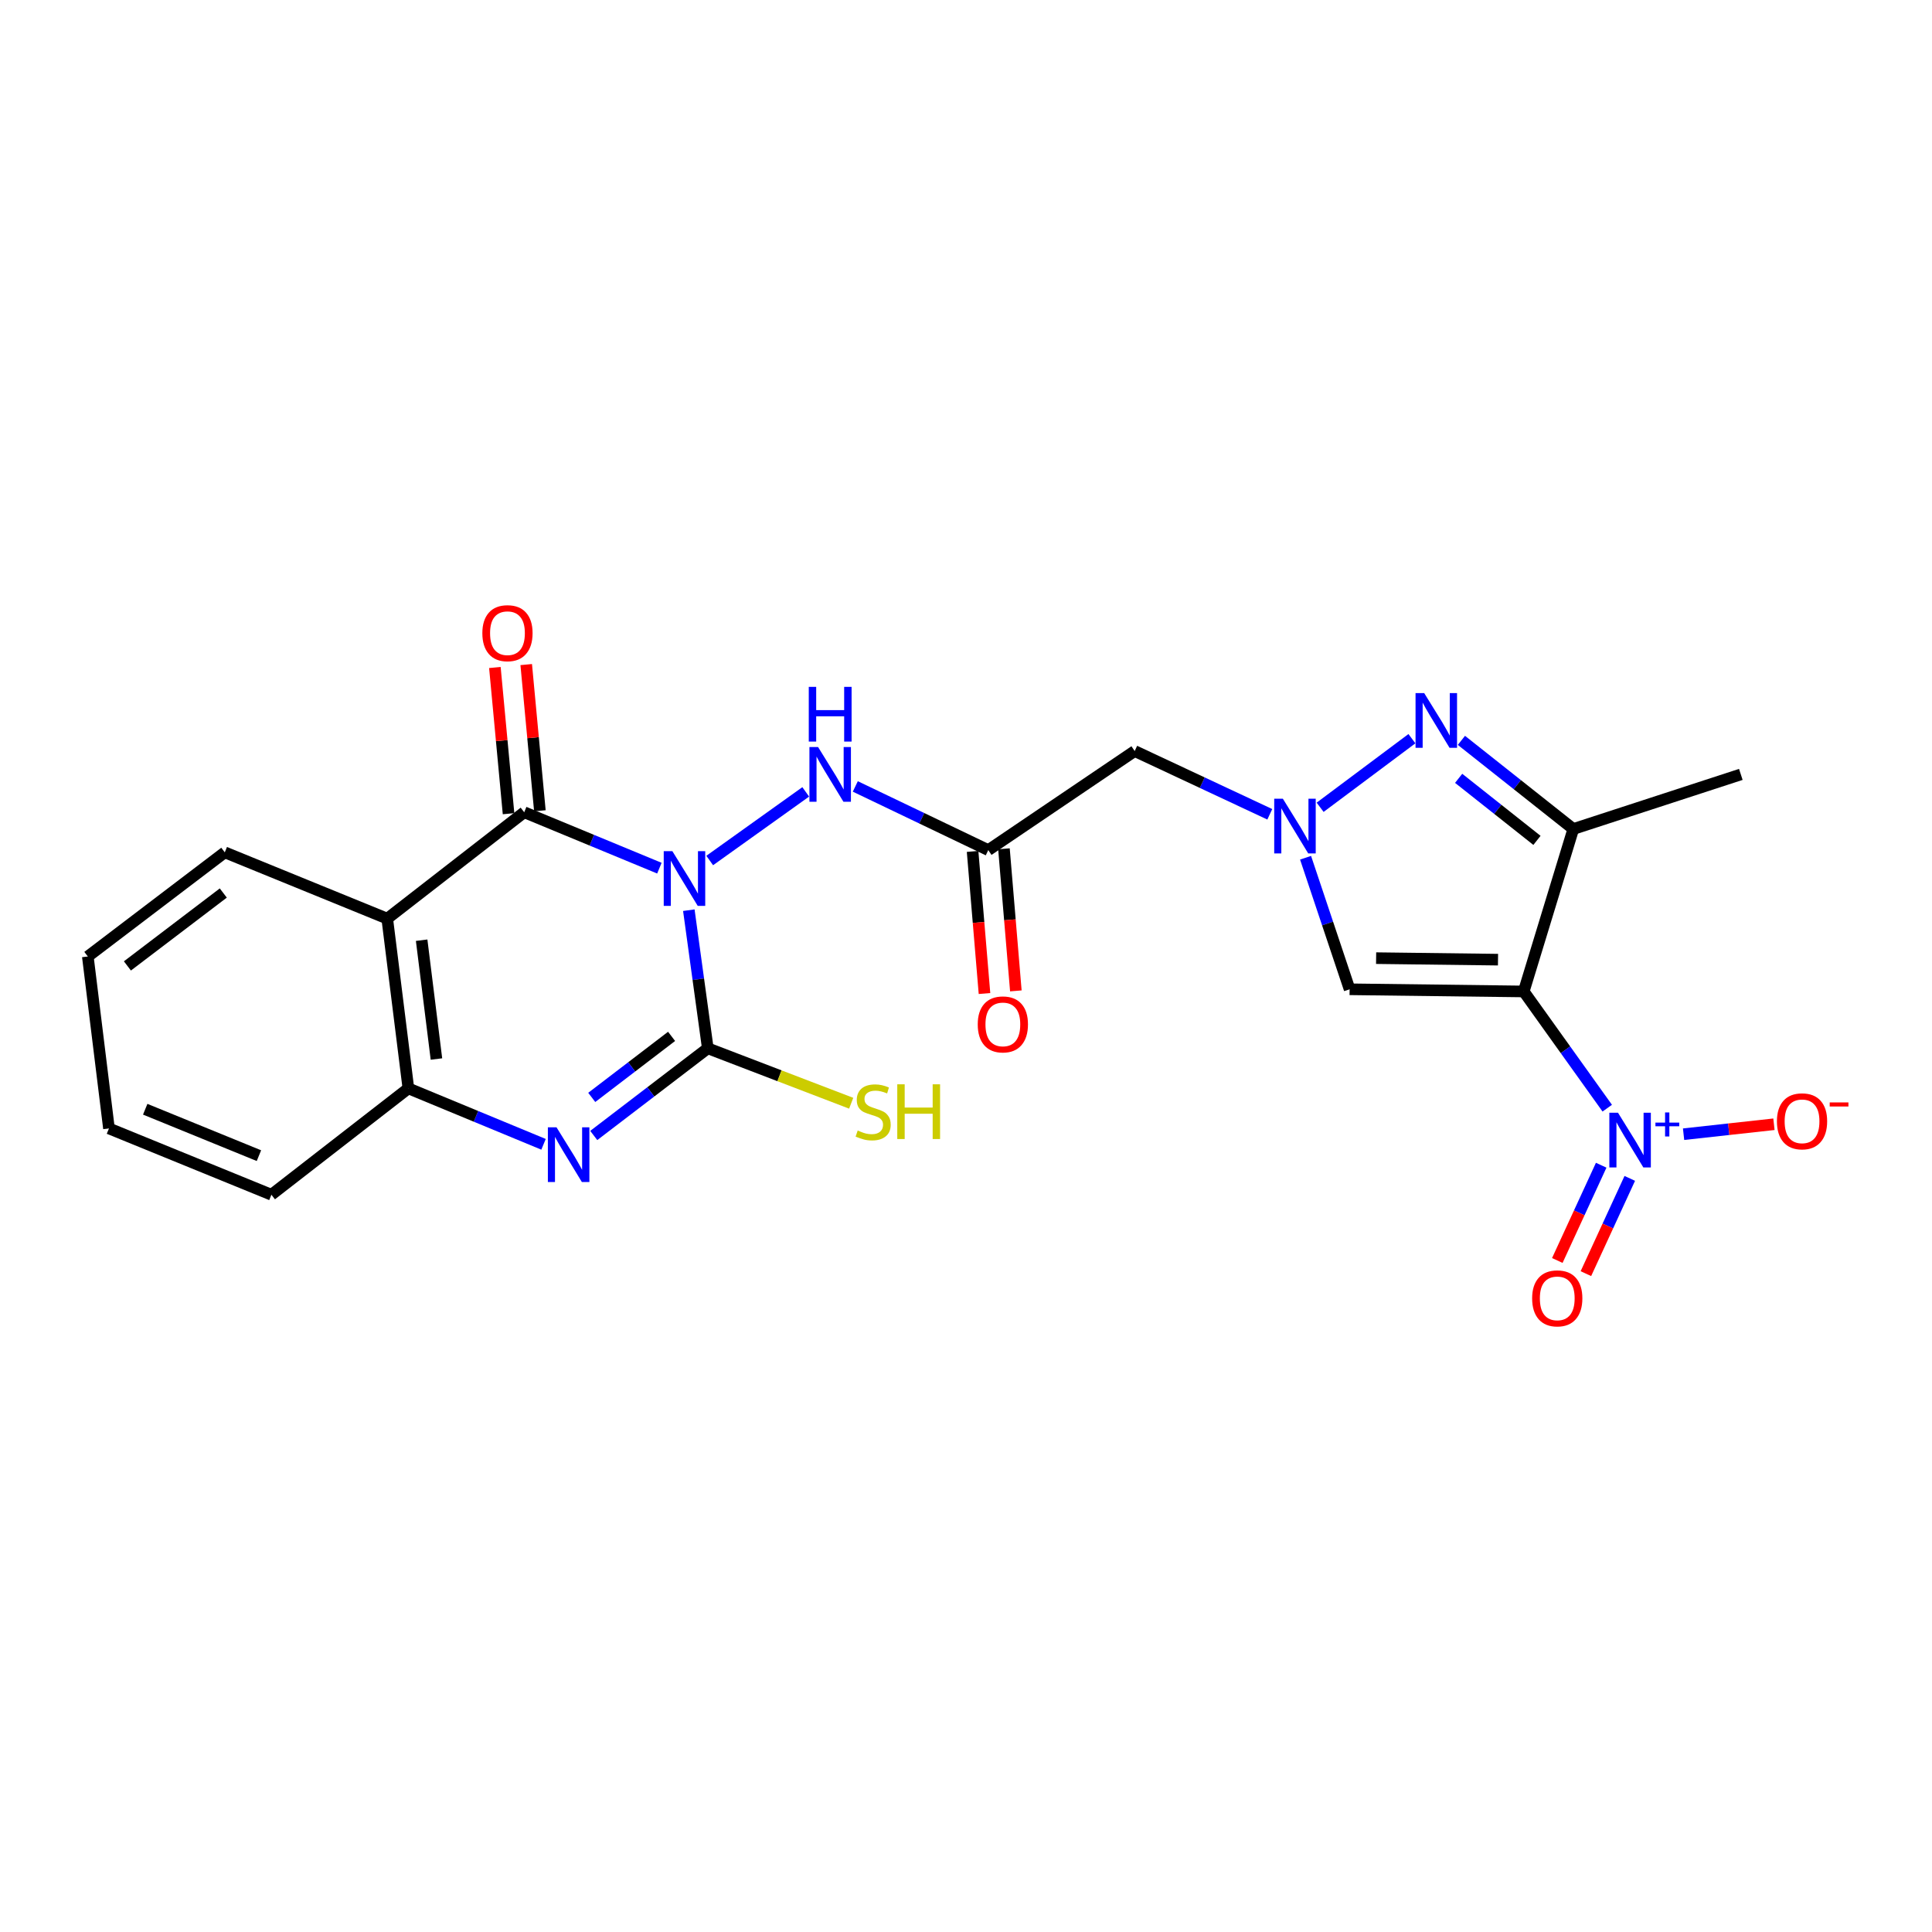<?xml version='1.0' encoding='iso-8859-1'?>
<svg version='1.1' baseProfile='full'
              xmlns='http://www.w3.org/2000/svg'
                      xmlns:rdkit='http://www.rdkit.org/xml'
                      xmlns:xlink='http://www.w3.org/1999/xlink'
                  xml:space='preserve'
width='1000px' height='1000px' viewBox='0 0 1000 1000'>
<!-- END OF HEADER -->
<rect style='opacity:1.0;fill:#FFFFFF;stroke:none' width='1000' height='1000' x='0' y='0'> </rect>
<path class='bond-1' d='M 356.535,471.109 L 361.446,506.853' style='fill:none;fill-rule:evenodd;stroke:#0000FF;stroke-width:6px;stroke-linecap:butt;stroke-linejoin:miter;stroke-opacity:1' />
<path class='bond-1' d='M 361.446,506.853 L 366.357,542.597' style='fill:none;fill-rule:evenodd;stroke:#000000;stroke-width:6px;stroke-linecap:butt;stroke-linejoin:miter;stroke-opacity:1' />
<path class='bond-2' d='M 341.3,449.36 L 306.317,434.887' style='fill:none;fill-rule:evenodd;stroke:#0000FF;stroke-width:6px;stroke-linecap:butt;stroke-linejoin:miter;stroke-opacity:1' />
<path class='bond-2' d='M 306.317,434.887 L 271.333,420.414' style='fill:none;fill-rule:evenodd;stroke:#000000;stroke-width:6px;stroke-linecap:butt;stroke-linejoin:miter;stroke-opacity:1' />
<path class='bond-10' d='M 367.342,445.399 L 417.042,409.876' style='fill:none;fill-rule:evenodd;stroke:#0000FF;stroke-width:6px;stroke-linecap:butt;stroke-linejoin:miter;stroke-opacity:1' />
<path class='bond-0' d='M 788.683,513.176 L 698.555,512.054' style='fill:none;fill-rule:evenodd;stroke:#000000;stroke-width:6px;stroke-linecap:butt;stroke-linejoin:miter;stroke-opacity:1' />
<path class='bond-0' d='M 775.367,496.719 L 712.277,495.933' style='fill:none;fill-rule:evenodd;stroke:#000000;stroke-width:6px;stroke-linecap:butt;stroke-linejoin:miter;stroke-opacity:1' />
<path class='bond-4' d='M 788.683,513.176 L 810.296,543.38' style='fill:none;fill-rule:evenodd;stroke:#000000;stroke-width:6px;stroke-linecap:butt;stroke-linejoin:miter;stroke-opacity:1' />
<path class='bond-4' d='M 810.296,543.38 L 831.909,573.585' style='fill:none;fill-rule:evenodd;stroke:#0000FF;stroke-width:6px;stroke-linecap:butt;stroke-linejoin:miter;stroke-opacity:1' />
<path class='bond-26' d='M 788.683,513.176 L 814.331,429.093' style='fill:none;fill-rule:evenodd;stroke:#000000;stroke-width:6px;stroke-linecap:butt;stroke-linejoin:miter;stroke-opacity:1' />
<path class='bond-3' d='M 366.357,542.597 L 336.842,565.16' style='fill:none;fill-rule:evenodd;stroke:#000000;stroke-width:6px;stroke-linecap:butt;stroke-linejoin:miter;stroke-opacity:1' />
<path class='bond-3' d='M 336.842,565.16 L 307.327,587.723' style='fill:none;fill-rule:evenodd;stroke:#0000FF;stroke-width:6px;stroke-linecap:butt;stroke-linejoin:miter;stroke-opacity:1' />
<path class='bond-3' d='M 347.61,536.425 L 326.949,552.219' style='fill:none;fill-rule:evenodd;stroke:#000000;stroke-width:6px;stroke-linecap:butt;stroke-linejoin:miter;stroke-opacity:1' />
<path class='bond-3' d='M 326.949,552.219 L 306.288,568.013' style='fill:none;fill-rule:evenodd;stroke:#0000FF;stroke-width:6px;stroke-linecap:butt;stroke-linejoin:miter;stroke-opacity:1' />
<path class='bond-17' d='M 366.357,542.597 L 403.464,556.817' style='fill:none;fill-rule:evenodd;stroke:#000000;stroke-width:6px;stroke-linecap:butt;stroke-linejoin:miter;stroke-opacity:1' />
<path class='bond-17' d='M 403.464,556.817 L 440.572,571.037' style='fill:none;fill-rule:evenodd;stroke:#CCCC00;stroke-width:6px;stroke-linecap:butt;stroke-linejoin:miter;stroke-opacity:1' />
<path class='bond-8' d='M 271.333,420.414 L 200.435,475.483' style='fill:none;fill-rule:evenodd;stroke:#000000;stroke-width:6px;stroke-linecap:butt;stroke-linejoin:miter;stroke-opacity:1' />
<path class='bond-15' d='M 279.442,419.656 L 275.906,381.819' style='fill:none;fill-rule:evenodd;stroke:#000000;stroke-width:6px;stroke-linecap:butt;stroke-linejoin:miter;stroke-opacity:1' />
<path class='bond-15' d='M 275.906,381.819 L 272.37,343.983' style='fill:none;fill-rule:evenodd;stroke:#FF0000;stroke-width:6px;stroke-linecap:butt;stroke-linejoin:miter;stroke-opacity:1' />
<path class='bond-15' d='M 263.223,421.172 L 259.687,383.335' style='fill:none;fill-rule:evenodd;stroke:#000000;stroke-width:6px;stroke-linecap:butt;stroke-linejoin:miter;stroke-opacity:1' />
<path class='bond-15' d='M 259.687,383.335 L 256.15,345.499' style='fill:none;fill-rule:evenodd;stroke:#FF0000;stroke-width:6px;stroke-linecap:butt;stroke-linejoin:miter;stroke-opacity:1' />
<path class='bond-24' d='M 281.335,592.293 L 246.356,577.816' style='fill:none;fill-rule:evenodd;stroke:#0000FF;stroke-width:6px;stroke-linecap:butt;stroke-linejoin:miter;stroke-opacity:1' />
<path class='bond-24' d='M 246.356,577.816 L 211.377,563.34' style='fill:none;fill-rule:evenodd;stroke:#000000;stroke-width:6px;stroke-linecap:butt;stroke-linejoin:miter;stroke-opacity:1' />
<path class='bond-14' d='M 871.417,587.061 L 894.803,584.486' style='fill:none;fill-rule:evenodd;stroke:#0000FF;stroke-width:6px;stroke-linecap:butt;stroke-linejoin:miter;stroke-opacity:1' />
<path class='bond-14' d='M 894.803,584.486 L 918.189,581.91' style='fill:none;fill-rule:evenodd;stroke:#FF0000;stroke-width:6px;stroke-linecap:butt;stroke-linejoin:miter;stroke-opacity:1' />
<path class='bond-16' d='M 828.775,603.114 L 817.418,627.767' style='fill:none;fill-rule:evenodd;stroke:#0000FF;stroke-width:6px;stroke-linecap:butt;stroke-linejoin:miter;stroke-opacity:1' />
<path class='bond-16' d='M 817.418,627.767 L 806.061,652.42' style='fill:none;fill-rule:evenodd;stroke:#FF0000;stroke-width:6px;stroke-linecap:butt;stroke-linejoin:miter;stroke-opacity:1' />
<path class='bond-16' d='M 843.571,609.93 L 832.214,634.583' style='fill:none;fill-rule:evenodd;stroke:#0000FF;stroke-width:6px;stroke-linecap:butt;stroke-linejoin:miter;stroke-opacity:1' />
<path class='bond-16' d='M 832.214,634.583 L 820.856,659.236' style='fill:none;fill-rule:evenodd;stroke:#FF0000;stroke-width:6px;stroke-linecap:butt;stroke-linejoin:miter;stroke-opacity:1' />
<path class='bond-5' d='M 657.243,421.481 L 622.278,405.11' style='fill:none;fill-rule:evenodd;stroke:#0000FF;stroke-width:6px;stroke-linecap:butt;stroke-linejoin:miter;stroke-opacity:1' />
<path class='bond-5' d='M 622.278,405.11 L 587.312,388.739' style='fill:none;fill-rule:evenodd;stroke:#000000;stroke-width:6px;stroke-linecap:butt;stroke-linejoin:miter;stroke-opacity:1' />
<path class='bond-6' d='M 683.297,417.848 L 730.808,382.34' style='fill:none;fill-rule:evenodd;stroke:#0000FF;stroke-width:6px;stroke-linecap:butt;stroke-linejoin:miter;stroke-opacity:1' />
<path class='bond-9' d='M 675.76,443.968 L 687.157,478.011' style='fill:none;fill-rule:evenodd;stroke:#0000FF;stroke-width:6px;stroke-linecap:butt;stroke-linejoin:miter;stroke-opacity:1' />
<path class='bond-9' d='M 687.157,478.011 L 698.555,512.054' style='fill:none;fill-rule:evenodd;stroke:#000000;stroke-width:6px;stroke-linecap:butt;stroke-linejoin:miter;stroke-opacity:1' />
<path class='bond-7' d='M 756.426,383.212 L 785.378,406.152' style='fill:none;fill-rule:evenodd;stroke:#0000FF;stroke-width:6px;stroke-linecap:butt;stroke-linejoin:miter;stroke-opacity:1' />
<path class='bond-7' d='M 785.378,406.152 L 814.331,429.093' style='fill:none;fill-rule:evenodd;stroke:#000000;stroke-width:6px;stroke-linecap:butt;stroke-linejoin:miter;stroke-opacity:1' />
<path class='bond-7' d='M 754.995,402.862 L 775.262,418.92' style='fill:none;fill-rule:evenodd;stroke:#0000FF;stroke-width:6px;stroke-linecap:butt;stroke-linejoin:miter;stroke-opacity:1' />
<path class='bond-7' d='M 775.262,418.92 L 795.529,434.979' style='fill:none;fill-rule:evenodd;stroke:#000000;stroke-width:6px;stroke-linecap:butt;stroke-linejoin:miter;stroke-opacity:1' />
<path class='bond-20' d='M 814.331,429.093 L 901.048,400.83' style='fill:none;fill-rule:evenodd;stroke:#000000;stroke-width:6px;stroke-linecap:butt;stroke-linejoin:miter;stroke-opacity:1' />
<path class='bond-11' d='M 200.435,475.483 L 211.377,563.34' style='fill:none;fill-rule:evenodd;stroke:#000000;stroke-width:6px;stroke-linecap:butt;stroke-linejoin:miter;stroke-opacity:1' />
<path class='bond-11' d='M 218.242,486.648 L 225.901,548.148' style='fill:none;fill-rule:evenodd;stroke:#000000;stroke-width:6px;stroke-linecap:butt;stroke-linejoin:miter;stroke-opacity:1' />
<path class='bond-19' d='M 200.435,475.483 L 116.352,441.174' style='fill:none;fill-rule:evenodd;stroke:#000000;stroke-width:6px;stroke-linecap:butt;stroke-linejoin:miter;stroke-opacity:1' />
<path class='bond-12' d='M 442.706,407.059 L 477.117,423.538' style='fill:none;fill-rule:evenodd;stroke:#0000FF;stroke-width:6px;stroke-linecap:butt;stroke-linejoin:miter;stroke-opacity:1' />
<path class='bond-12' d='M 477.117,423.538 L 511.528,440.016' style='fill:none;fill-rule:evenodd;stroke:#000000;stroke-width:6px;stroke-linecap:butt;stroke-linejoin:miter;stroke-opacity:1' />
<path class='bond-21' d='M 211.377,563.34 L 140.479,618.391' style='fill:none;fill-rule:evenodd;stroke:#000000;stroke-width:6px;stroke-linecap:butt;stroke-linejoin:miter;stroke-opacity:1' />
<path class='bond-13' d='M 511.528,440.016 L 587.312,388.739' style='fill:none;fill-rule:evenodd;stroke:#000000;stroke-width:6px;stroke-linecap:butt;stroke-linejoin:miter;stroke-opacity:1' />
<path class='bond-18' d='M 503.411,440.696 L 506.491,477.469' style='fill:none;fill-rule:evenodd;stroke:#000000;stroke-width:6px;stroke-linecap:butt;stroke-linejoin:miter;stroke-opacity:1' />
<path class='bond-18' d='M 506.491,477.469 L 509.57,514.243' style='fill:none;fill-rule:evenodd;stroke:#FF0000;stroke-width:6px;stroke-linecap:butt;stroke-linejoin:miter;stroke-opacity:1' />
<path class='bond-18' d='M 519.644,439.336 L 522.724,476.11' style='fill:none;fill-rule:evenodd;stroke:#000000;stroke-width:6px;stroke-linecap:butt;stroke-linejoin:miter;stroke-opacity:1' />
<path class='bond-18' d='M 522.724,476.11 L 525.804,512.884' style='fill:none;fill-rule:evenodd;stroke:#FF0000;stroke-width:6px;stroke-linecap:butt;stroke-linejoin:miter;stroke-opacity:1' />
<path class='bond-22' d='M 116.352,441.174 L 45.455,495.076' style='fill:none;fill-rule:evenodd;stroke:#000000;stroke-width:6px;stroke-linecap:butt;stroke-linejoin:miter;stroke-opacity:1' />
<path class='bond-22' d='M 115.576,462.227 L 65.948,499.959' style='fill:none;fill-rule:evenodd;stroke:#000000;stroke-width:6px;stroke-linecap:butt;stroke-linejoin:miter;stroke-opacity:1' />
<path class='bond-25' d='M 140.479,618.391 L 56.396,584.073' style='fill:none;fill-rule:evenodd;stroke:#000000;stroke-width:6px;stroke-linecap:butt;stroke-linejoin:miter;stroke-opacity:1' />
<path class='bond-25' d='M 134.022,598.161 L 75.164,574.139' style='fill:none;fill-rule:evenodd;stroke:#000000;stroke-width:6px;stroke-linecap:butt;stroke-linejoin:miter;stroke-opacity:1' />
<path class='bond-23' d='M 45.455,495.076 L 56.396,584.073' style='fill:none;fill-rule:evenodd;stroke:#000000;stroke-width:6px;stroke-linecap:butt;stroke-linejoin:miter;stroke-opacity:1' />
<path  class='atom-0' d='M 348.025 440.571
L 357.305 455.571
Q 358.225 457.051, 359.705 459.731
Q 361.185 462.411, 361.265 462.571
L 361.265 440.571
L 365.025 440.571
L 365.025 468.891
L 361.145 468.891
L 351.185 452.491
Q 350.025 450.571, 348.785 448.371
Q 347.585 446.171, 347.225 445.491
L 347.225 468.891
L 343.545 468.891
L 343.545 440.571
L 348.025 440.571
' fill='#0000FF'/>
<path  class='atom-4' d='M 288.06 583.506
L 297.34 598.506
Q 298.26 599.986, 299.74 602.666
Q 301.22 605.346, 301.3 605.506
L 301.3 583.506
L 305.06 583.506
L 305.06 611.826
L 301.18 611.826
L 291.22 595.426
Q 290.06 593.506, 288.82 591.306
Q 287.62 589.106, 287.26 588.426
L 287.26 611.826
L 283.58 611.826
L 283.58 583.506
L 288.06 583.506
' fill='#0000FF'/>
<path  class='atom-5' d='M 837.474 575.95
L 846.754 590.95
Q 847.674 592.43, 849.154 595.11
Q 850.634 597.79, 850.714 597.95
L 850.714 575.95
L 854.474 575.95
L 854.474 604.27
L 850.594 604.27
L 840.634 587.87
Q 839.474 585.95, 838.234 583.75
Q 837.034 581.55, 836.674 580.87
L 836.674 604.27
L 832.994 604.27
L 832.994 575.95
L 837.474 575.95
' fill='#0000FF'/>
<path  class='atom-5' d='M 856.85 581.055
L 861.84 581.055
L 861.84 575.801
L 864.057 575.801
L 864.057 581.055
L 869.179 581.055
L 869.179 582.955
L 864.057 582.955
L 864.057 588.235
L 861.84 588.235
L 861.84 582.955
L 856.85 582.955
L 856.85 581.055
' fill='#0000FF'/>
<path  class='atom-6' d='M 664.013 413.421
L 673.293 428.421
Q 674.213 429.901, 675.693 432.581
Q 677.173 435.261, 677.253 435.421
L 677.253 413.421
L 681.013 413.421
L 681.013 441.741
L 677.133 441.741
L 667.173 425.341
Q 666.013 423.421, 664.773 421.221
Q 663.573 419.021, 663.213 418.341
L 663.213 441.741
L 659.533 441.741
L 659.533 413.421
L 664.013 413.421
' fill='#0000FF'/>
<path  class='atom-7' d='M 737.164 358.751
L 746.444 373.751
Q 747.364 375.231, 748.844 377.911
Q 750.324 380.591, 750.404 380.751
L 750.404 358.751
L 754.164 358.751
L 754.164 387.071
L 750.284 387.071
L 740.324 370.671
Q 739.164 368.751, 737.924 366.551
Q 736.724 364.351, 736.364 363.671
L 736.364 387.071
L 732.684 387.071
L 732.684 358.751
L 737.164 358.751
' fill='#0000FF'/>
<path  class='atom-11' d='M 423.438 386.67
L 432.718 401.67
Q 433.638 403.15, 435.118 405.83
Q 436.598 408.51, 436.678 408.67
L 436.678 386.67
L 440.438 386.67
L 440.438 414.99
L 436.558 414.99
L 426.598 398.59
Q 425.438 396.67, 424.198 394.47
Q 422.998 392.27, 422.638 391.59
L 422.638 414.99
L 418.958 414.99
L 418.958 386.67
L 423.438 386.67
' fill='#0000FF'/>
<path  class='atom-11' d='M 418.618 355.518
L 422.458 355.518
L 422.458 367.558
L 436.938 367.558
L 436.938 355.518
L 440.778 355.518
L 440.778 383.838
L 436.938 383.838
L 436.938 370.758
L 422.458 370.758
L 422.458 383.838
L 418.618 383.838
L 418.618 355.518
' fill='#0000FF'/>
<path  class='atom-15' d='M 919.732 580.389
Q 919.732 573.589, 923.092 569.789
Q 926.452 565.989, 932.732 565.989
Q 939.012 565.989, 942.372 569.789
Q 945.732 573.589, 945.732 580.389
Q 945.732 587.269, 942.332 591.189
Q 938.932 595.069, 932.732 595.069
Q 926.492 595.069, 923.092 591.189
Q 919.732 587.309, 919.732 580.389
M 932.732 591.869
Q 937.052 591.869, 939.372 588.989
Q 941.732 586.069, 941.732 580.389
Q 941.732 574.829, 939.372 572.029
Q 937.052 569.189, 932.732 569.189
Q 928.412 569.189, 926.052 571.989
Q 923.732 574.789, 923.732 580.389
Q 923.732 586.109, 926.052 588.989
Q 928.412 591.869, 932.732 591.869
' fill='#FF0000'/>
<path  class='atom-15' d='M 947.052 570.611
L 956.74 570.611
L 956.74 572.723
L 947.052 572.723
L 947.052 570.611
' fill='#FF0000'/>
<path  class='atom-16' d='M 249.663 327.732
Q 249.663 320.932, 253.023 317.132
Q 256.383 313.332, 262.663 313.332
Q 268.943 313.332, 272.303 317.132
Q 275.663 320.932, 275.663 327.732
Q 275.663 334.612, 272.263 338.532
Q 268.863 342.412, 262.663 342.412
Q 256.423 342.412, 253.023 338.532
Q 249.663 334.652, 249.663 327.732
M 262.663 339.212
Q 266.983 339.212, 269.303 336.332
Q 271.663 333.412, 271.663 327.732
Q 271.663 322.172, 269.303 319.372
Q 266.983 316.532, 262.663 316.532
Q 258.343 316.532, 255.983 319.332
Q 253.663 322.132, 253.663 327.732
Q 253.663 333.452, 255.983 336.332
Q 258.343 339.212, 262.663 339.212
' fill='#FF0000'/>
<path  class='atom-17' d='M 793.032 672.029
Q 793.032 665.229, 796.392 661.429
Q 799.752 657.629, 806.032 657.629
Q 812.312 657.629, 815.672 661.429
Q 819.032 665.229, 819.032 672.029
Q 819.032 678.909, 815.632 682.829
Q 812.232 686.709, 806.032 686.709
Q 799.792 686.709, 796.392 682.829
Q 793.032 678.949, 793.032 672.029
M 806.032 683.509
Q 810.352 683.509, 812.672 680.629
Q 815.032 677.709, 815.032 672.029
Q 815.032 666.469, 812.672 663.669
Q 810.352 660.829, 806.032 660.829
Q 801.712 660.829, 799.352 663.629
Q 797.032 666.429, 797.032 672.029
Q 797.032 677.749, 799.352 680.629
Q 801.712 683.509, 806.032 683.509
' fill='#FF0000'/>
<path  class='atom-18' d='M 443.943 585.154
Q 444.263 585.274, 445.583 585.834
Q 446.903 586.394, 448.343 586.754
Q 449.823 587.074, 451.263 587.074
Q 453.943 587.074, 455.503 585.794
Q 457.063 584.474, 457.063 582.194
Q 457.063 580.634, 456.263 579.674
Q 455.503 578.714, 454.303 578.194
Q 453.103 577.674, 451.103 577.074
Q 448.583 576.314, 447.063 575.594
Q 445.583 574.874, 444.503 573.354
Q 443.463 571.834, 443.463 569.274
Q 443.463 565.714, 445.863 563.514
Q 448.303 561.314, 453.103 561.314
Q 456.383 561.314, 460.103 562.874
L 459.183 565.954
Q 455.783 564.554, 453.223 564.554
Q 450.463 564.554, 448.943 565.714
Q 447.423 566.834, 447.463 568.794
Q 447.463 570.314, 448.223 571.234
Q 449.023 572.154, 450.143 572.674
Q 451.303 573.194, 453.223 573.794
Q 455.783 574.594, 457.303 575.394
Q 458.823 576.194, 459.903 577.834
Q 461.023 579.434, 461.023 582.194
Q 461.023 586.114, 458.383 588.234
Q 455.783 590.314, 451.423 590.314
Q 448.903 590.314, 446.983 589.754
Q 445.103 589.234, 442.863 588.314
L 443.943 585.154
' fill='#CCCC00'/>
<path  class='atom-18' d='M 464.423 561.234
L 468.263 561.234
L 468.263 573.274
L 482.743 573.274
L 482.743 561.234
L 486.583 561.234
L 486.583 589.554
L 482.743 589.554
L 482.743 576.474
L 468.263 576.474
L 468.263 589.554
L 464.423 589.554
L 464.423 561.234
' fill='#CCCC00'/>
<path  class='atom-19' d='M 506.076 530.225
Q 506.076 523.425, 509.436 519.625
Q 512.796 515.825, 519.076 515.825
Q 525.356 515.825, 528.716 519.625
Q 532.076 523.425, 532.076 530.225
Q 532.076 537.105, 528.676 541.025
Q 525.276 544.905, 519.076 544.905
Q 512.836 544.905, 509.436 541.025
Q 506.076 537.145, 506.076 530.225
M 519.076 541.705
Q 523.396 541.705, 525.716 538.825
Q 528.076 535.905, 528.076 530.225
Q 528.076 524.665, 525.716 521.865
Q 523.396 519.025, 519.076 519.025
Q 514.756 519.025, 512.396 521.825
Q 510.076 524.625, 510.076 530.225
Q 510.076 535.945, 512.396 538.825
Q 514.756 541.705, 519.076 541.705
' fill='#FF0000'/>
</svg>
